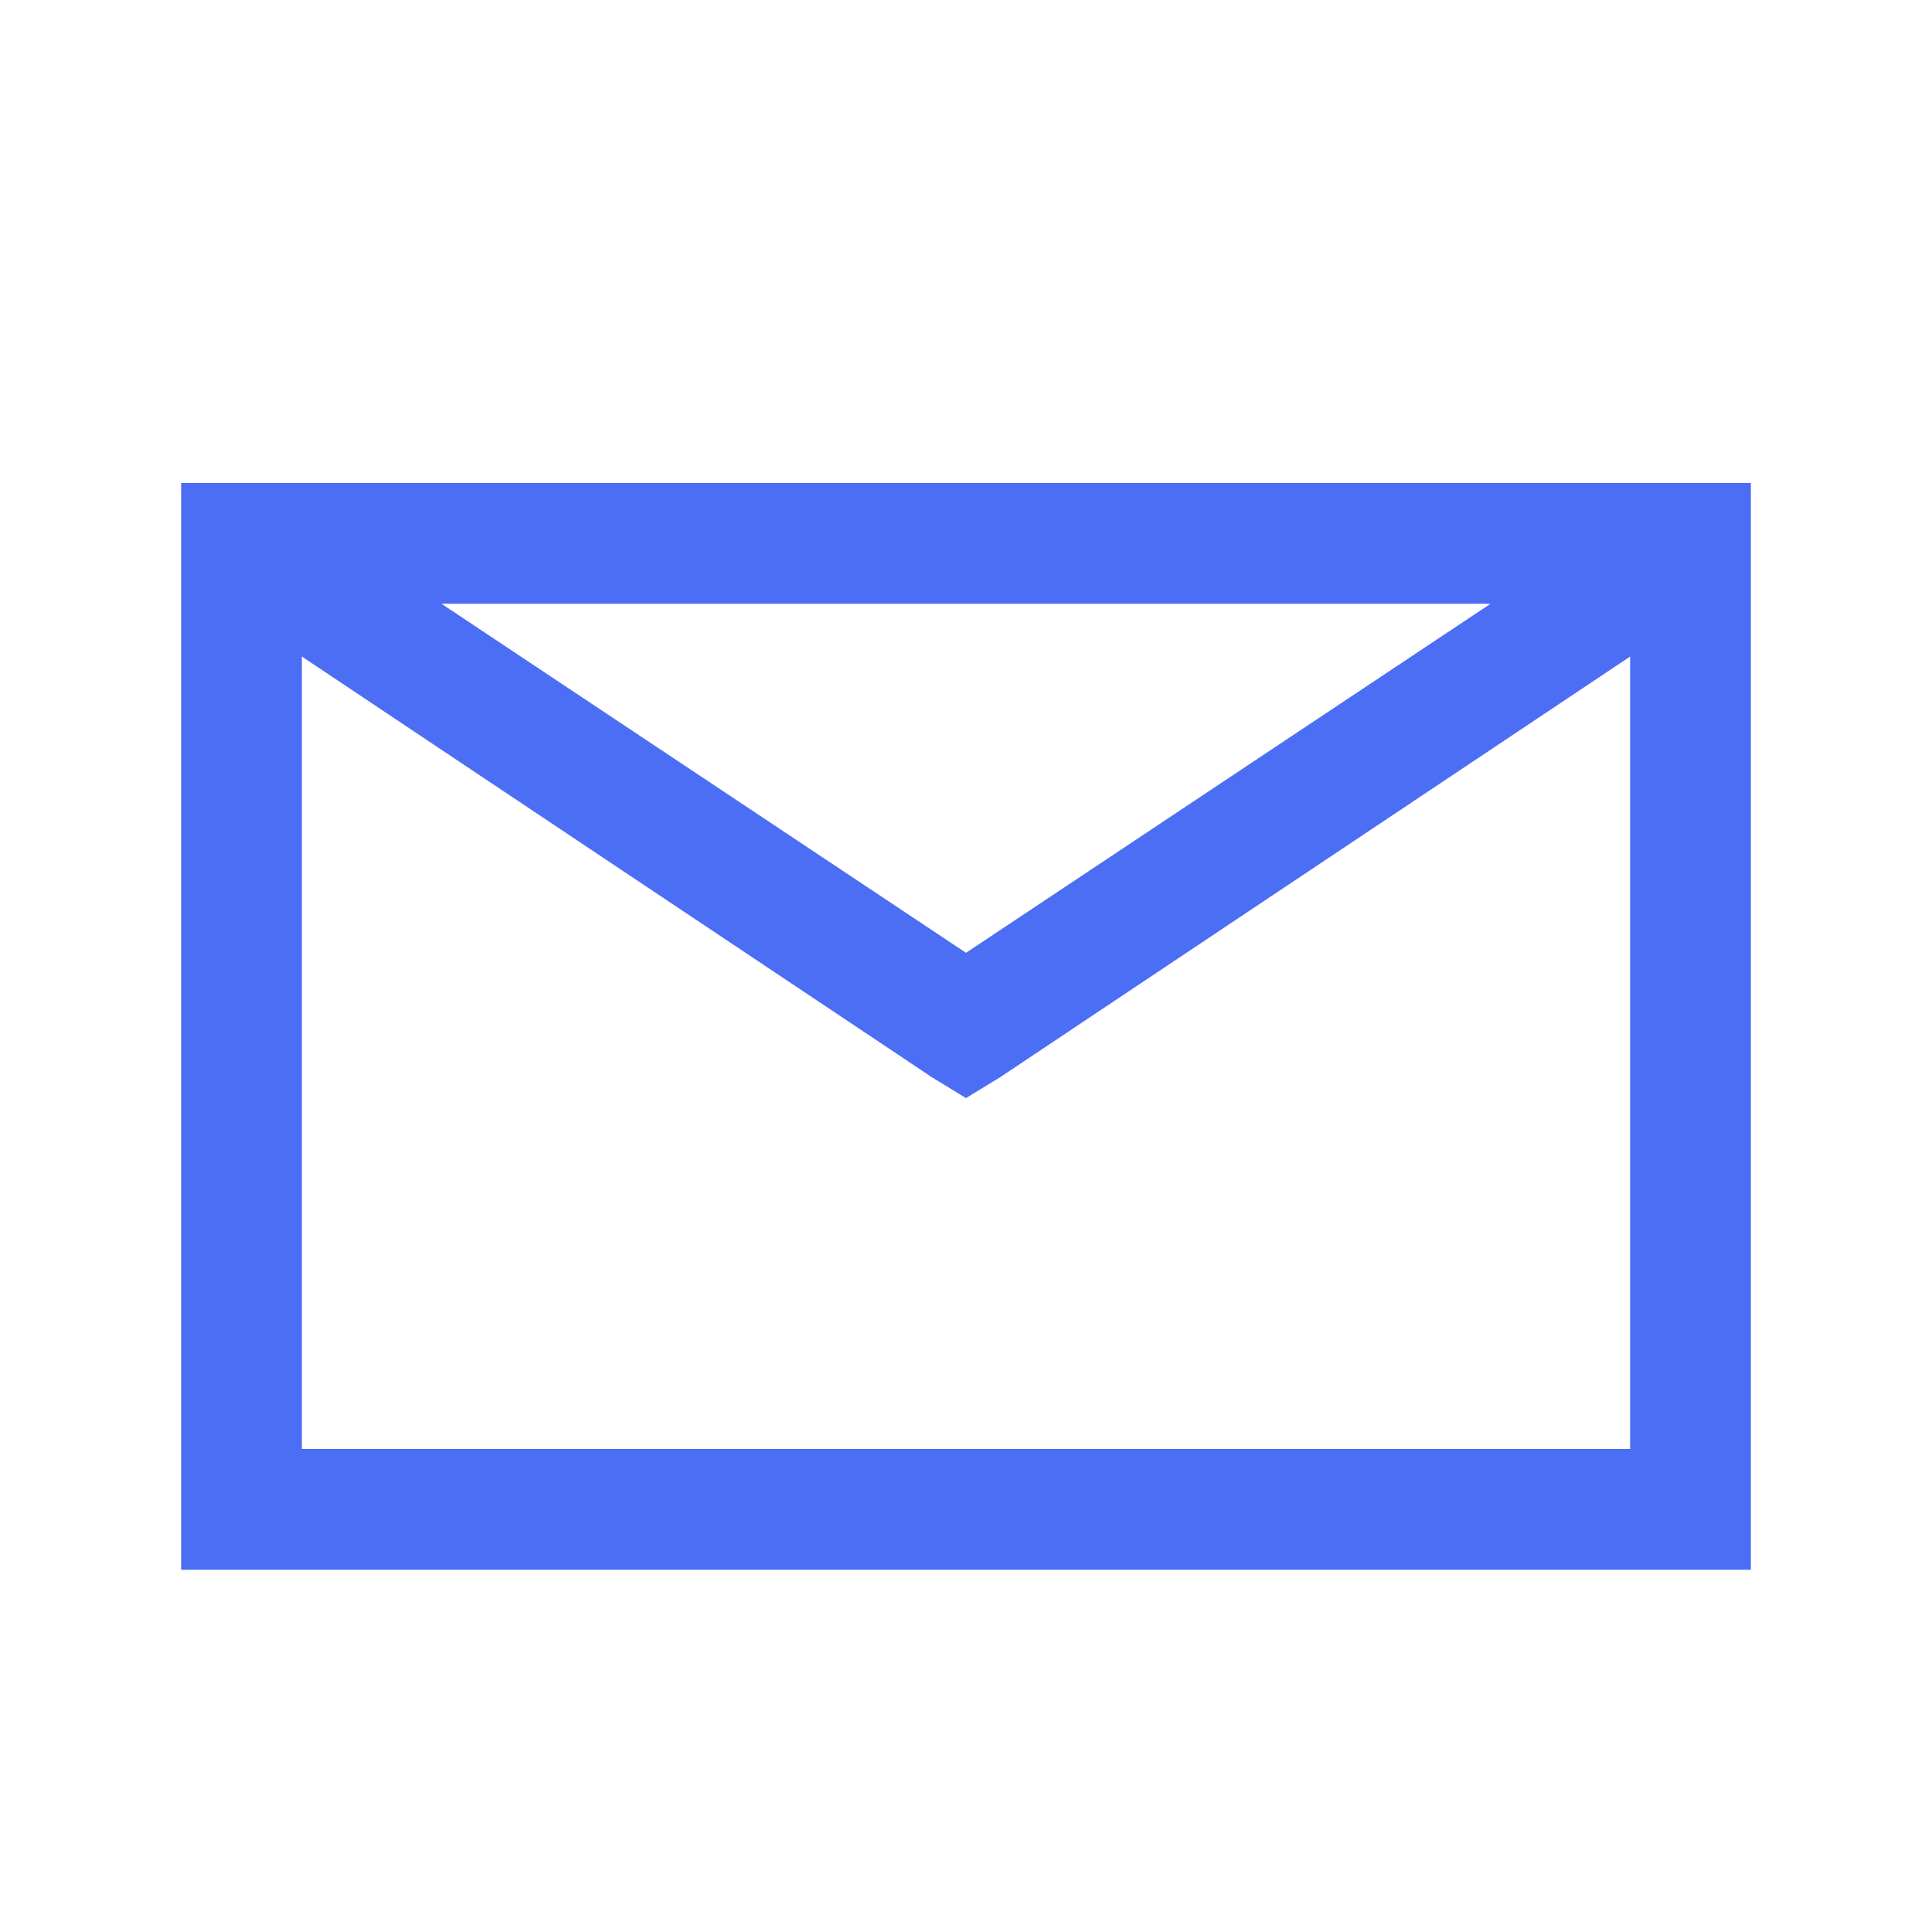 <svg width="24" height="24" viewBox="0 0 24 24" fill="none" xmlns="http://www.w3.org/2000/svg">
<path d="M2.25 6V19.5H21.75V6H2.25ZM5.484 7.5H18.516L12 11.836L5.484 7.5ZM3.75 8.156L11.578 13.383L12 13.641L12.422 13.383L20.25 8.156V18H3.75V8.156Z" fill="#4c6ef5"></path>
</svg>
